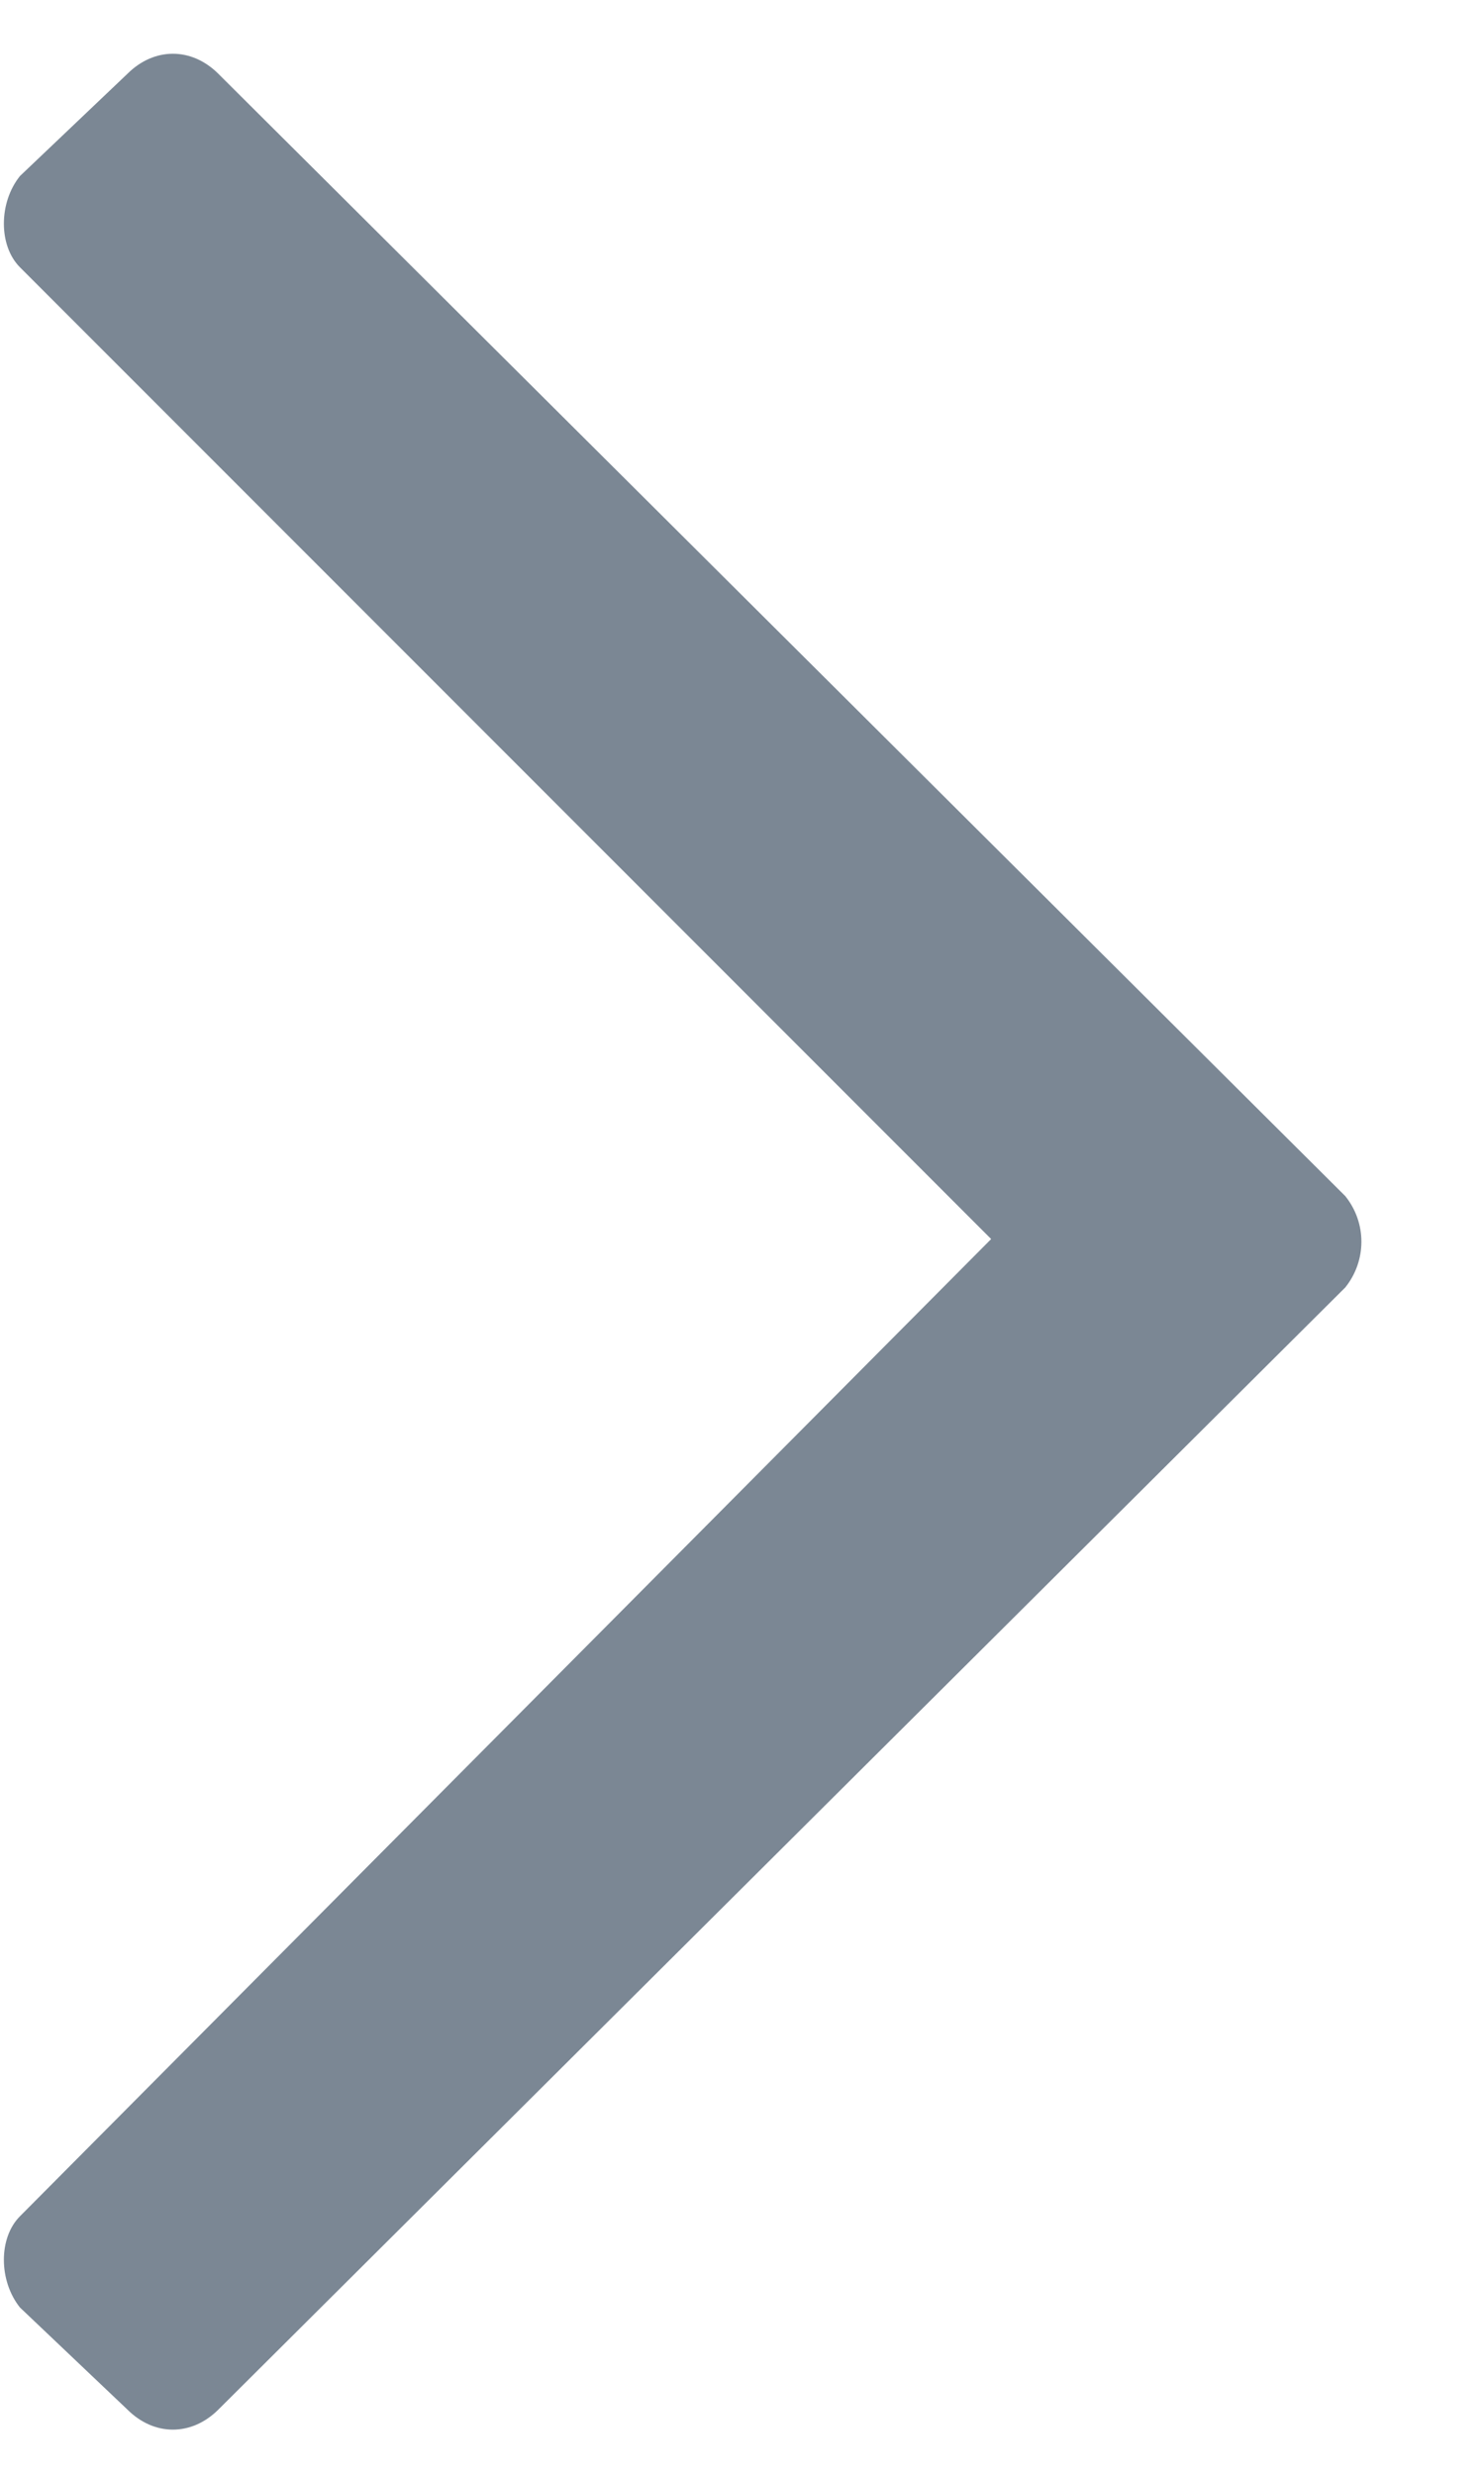 <svg width="9" height="15" viewBox="0 0 9 15" fill="none" xmlns="http://www.w3.org/2000/svg">
<path d="M0.772 0.448C0.935 0.285 1.162 0.285 1.325 0.448L8.159 7.25C8.289 7.412 8.289 7.64 8.159 7.803L1.325 14.604C1.162 14.767 0.935 14.767 0.772 14.604L0.121 13.986C-0.009 13.823 -0.009 13.563 0.121 13.433L6.011 7.51L0.121 1.62C-0.009 1.49 -0.009 1.229 0.121 1.067L0.772 0.448Z" fill="#7B8794"/>
</svg>
